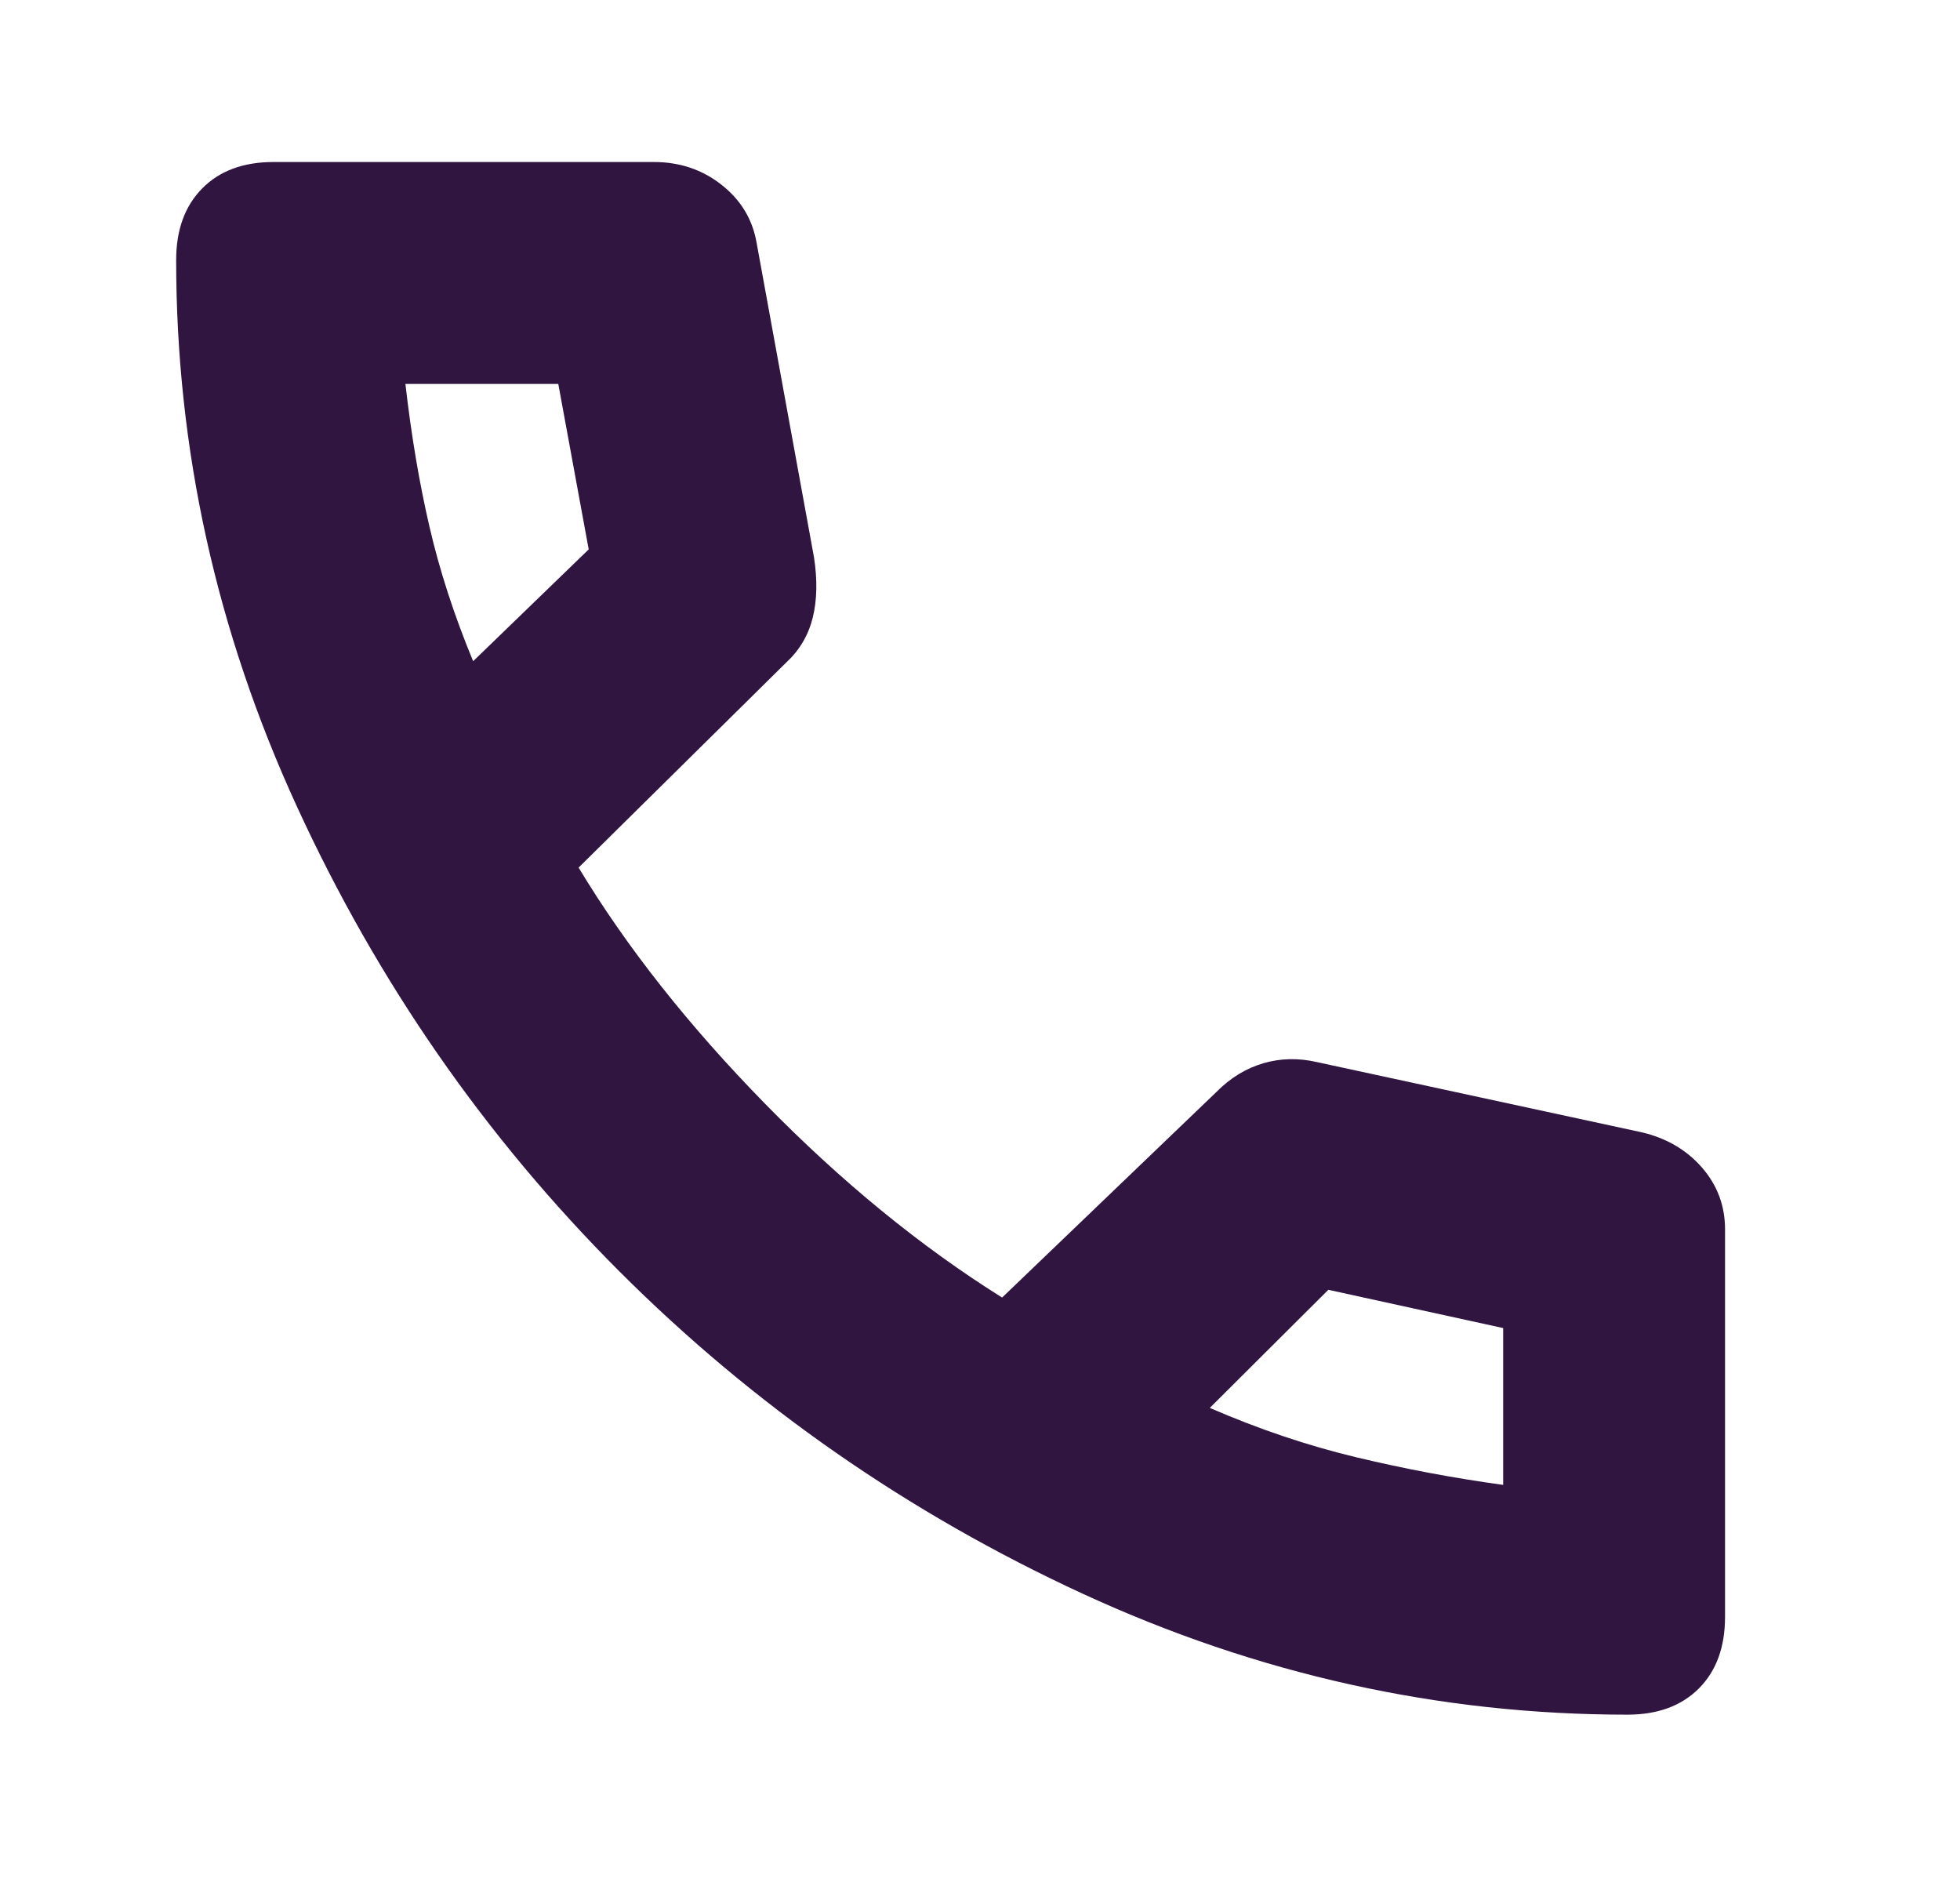 <?xml version="1.0" encoding="UTF-8"?>
<svg xmlns="http://www.w3.org/2000/svg" width="25" height="24" viewBox="0 0 25 24" fill="none">
  <mask id="mask0_1341_12853" style="mask-type:alpha" maskUnits="userSpaceOnUse" x="0" y="0" width="25" height="24">
    <rect x="0.125" width="24" height="24" fill="#D9D9D9"></rect>
  </mask>
  <g mask="url(#mask0_1341_12853)">
    <path d="M20.758 21.866C18.356 21.866 16.041 21.352 13.813 20.325C11.586 19.298 9.615 17.927 7.9 16.213C6.186 14.498 4.815 12.523 3.788 10.287C2.761 8.052 2.247 5.729 2.247 3.318C2.247 2.931 2.358 2.626 2.58 2.402C2.802 2.178 3.105 2.066 3.489 2.066H8.339C8.668 2.066 8.956 2.162 9.201 2.355C9.447 2.547 9.597 2.793 9.65 3.093L10.382 7.104C10.427 7.393 10.422 7.65 10.367 7.875C10.311 8.1 10.199 8.291 10.03 8.447L7.38 11.064C7.99 12.075 8.782 13.078 9.758 14.075C10.733 15.071 11.741 15.895 12.782 16.547L15.52 13.921C15.697 13.743 15.895 13.623 16.114 13.559C16.333 13.495 16.559 13.49 16.792 13.543L20.938 14.439C21.255 14.513 21.511 14.663 21.708 14.888C21.904 15.113 22.003 15.376 22.003 15.676V20.619C22.003 21.004 21.892 21.308 21.67 21.531C21.448 21.754 21.144 21.866 20.758 21.866ZM6.035 8.432L7.509 7.006L7.121 4.896H5.171C5.246 5.551 5.348 6.158 5.478 6.717C5.607 7.276 5.793 7.848 6.035 8.432ZM15.431 17.954C16.057 18.226 16.679 18.435 17.296 18.583C17.914 18.731 18.539 18.849 19.173 18.936V18.955V16.936L16.943 16.448L15.431 17.954Z" fill="#2F1540"></path>
  </g>
</svg>
